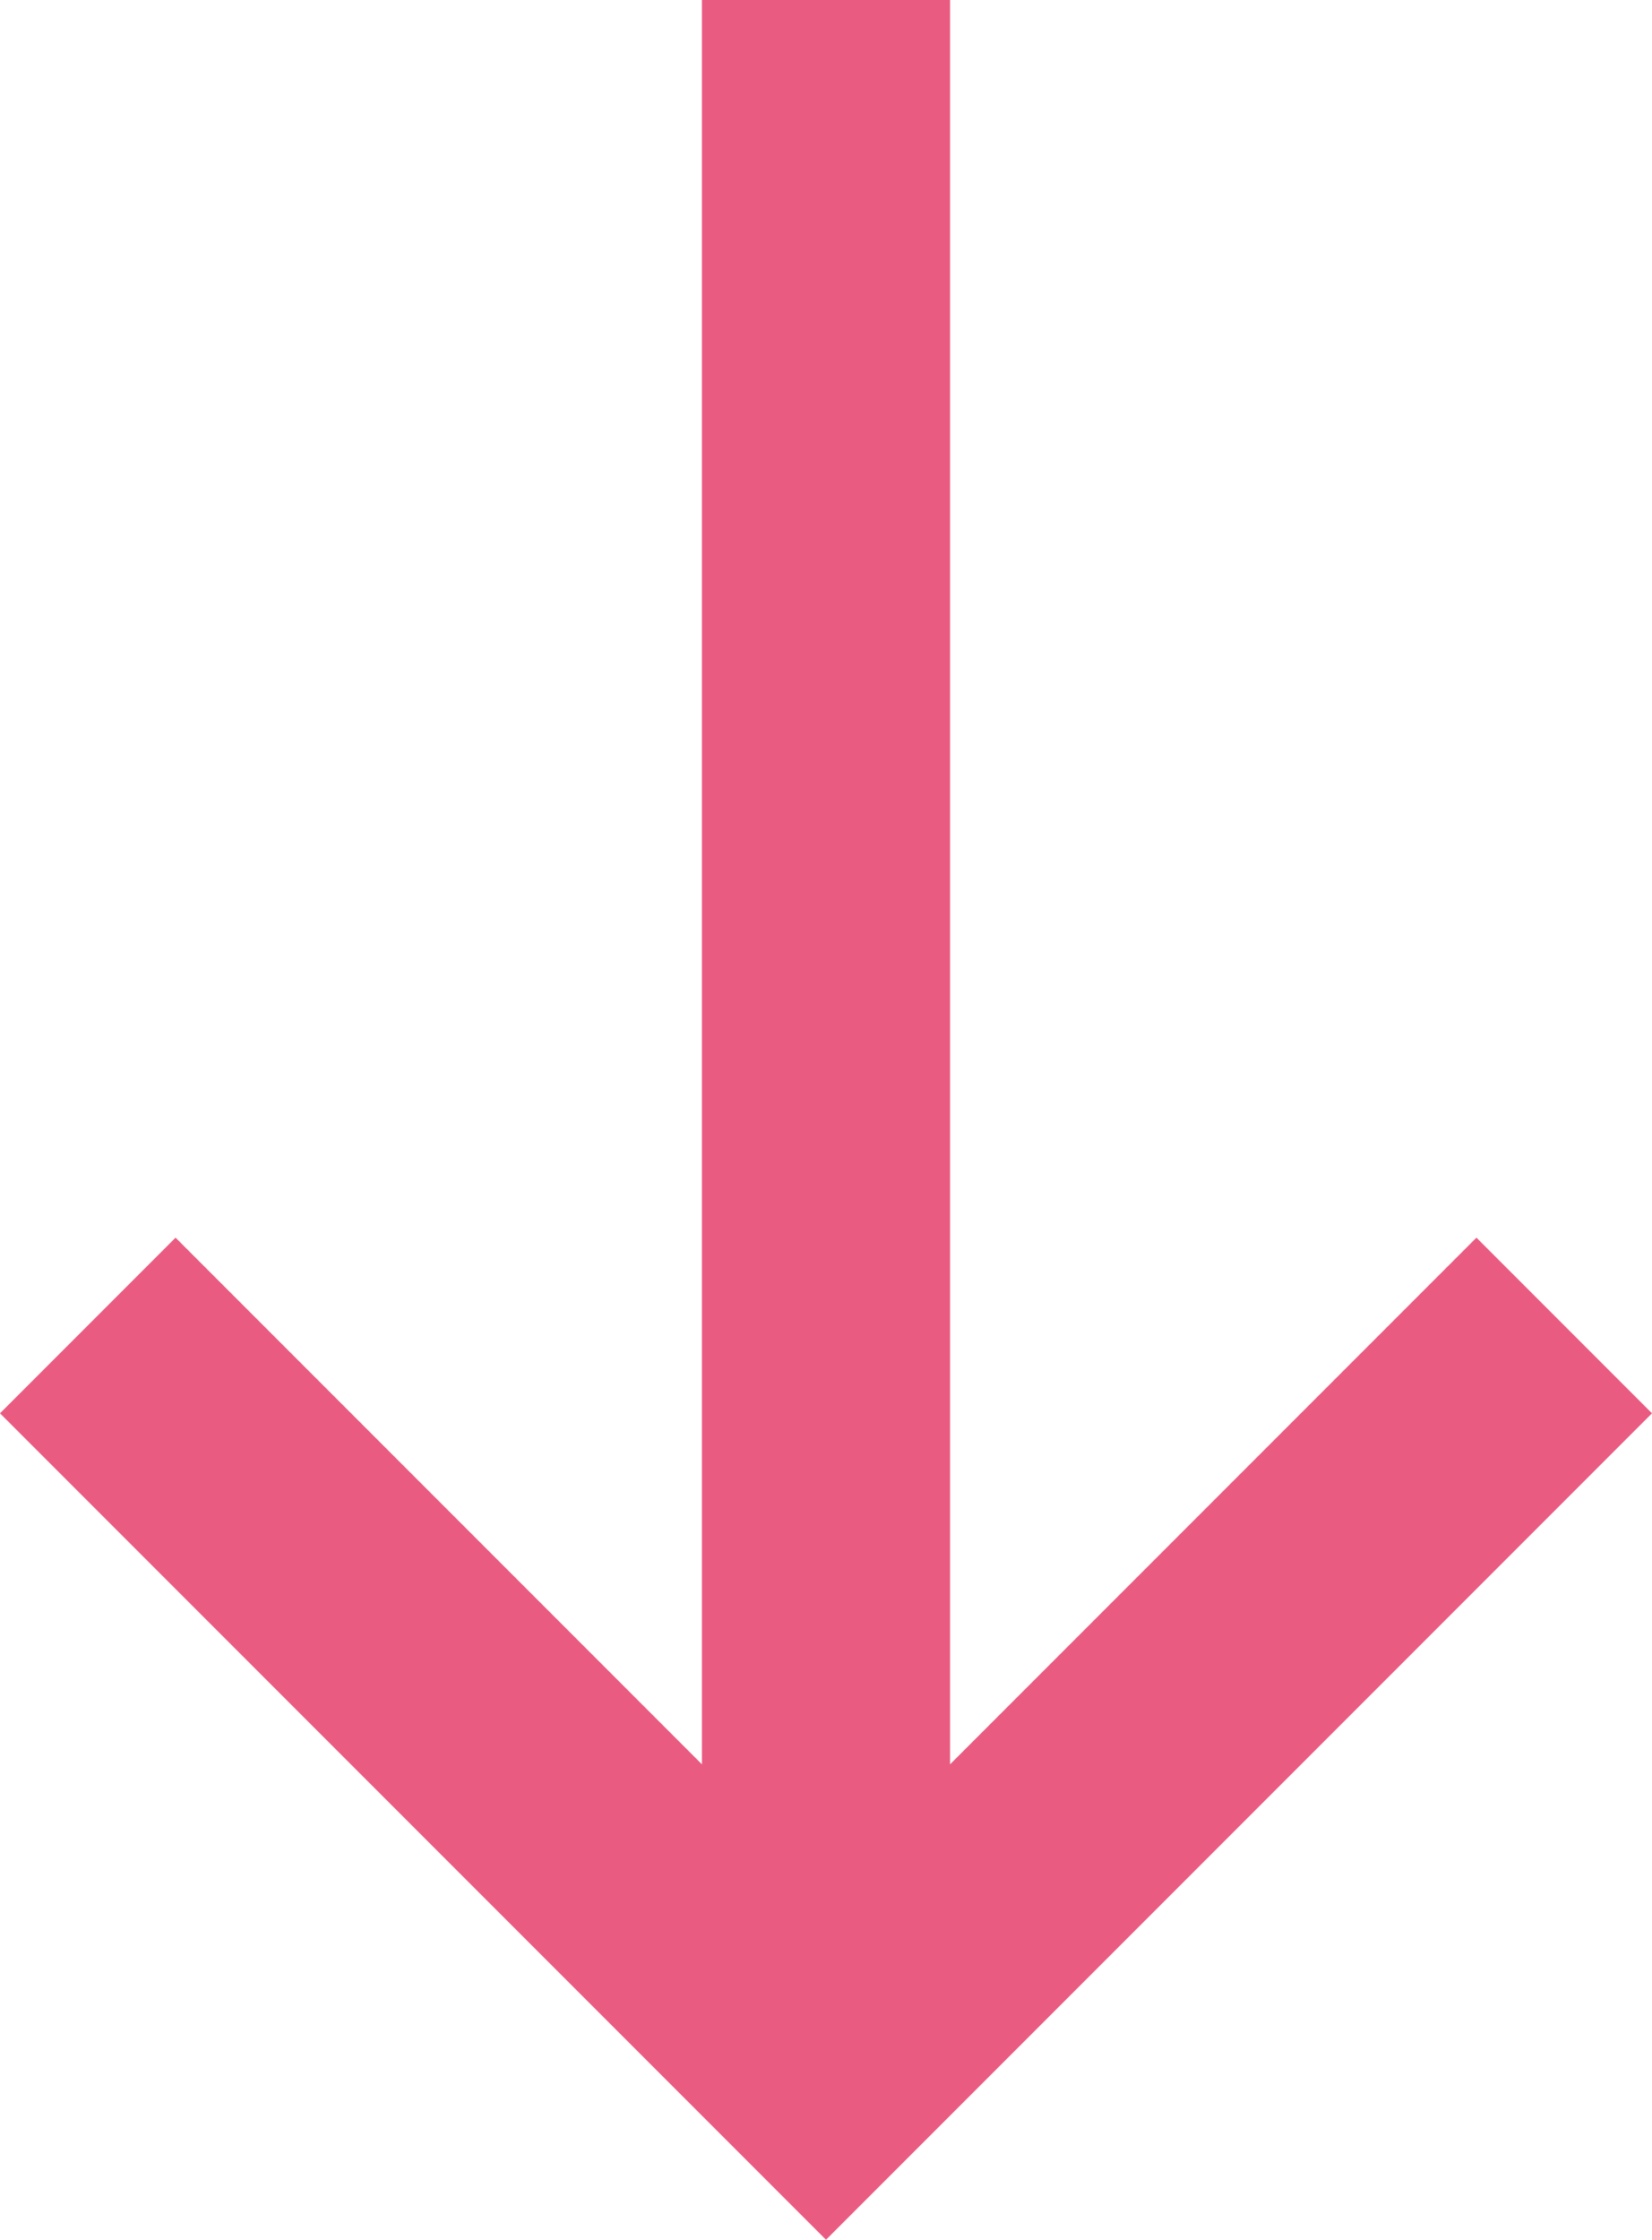 <?xml version="1.0" encoding="UTF-8"?><svg id="_レイヤー_2" xmlns="http://www.w3.org/2000/svg" viewBox="0 0 53.26 72.17"><defs><style>.cls-1{fill:#ea5b81;}</style></defs><g id="_レイヤー_3"><polygon class="cls-1" points="47.6 39.88 30.63 56.85 30.63 0 22.63 0 22.63 56.85 5.66 39.88 0 45.54 26.63 72.17 53.26 45.54 47.6 39.88"/></g></svg>
